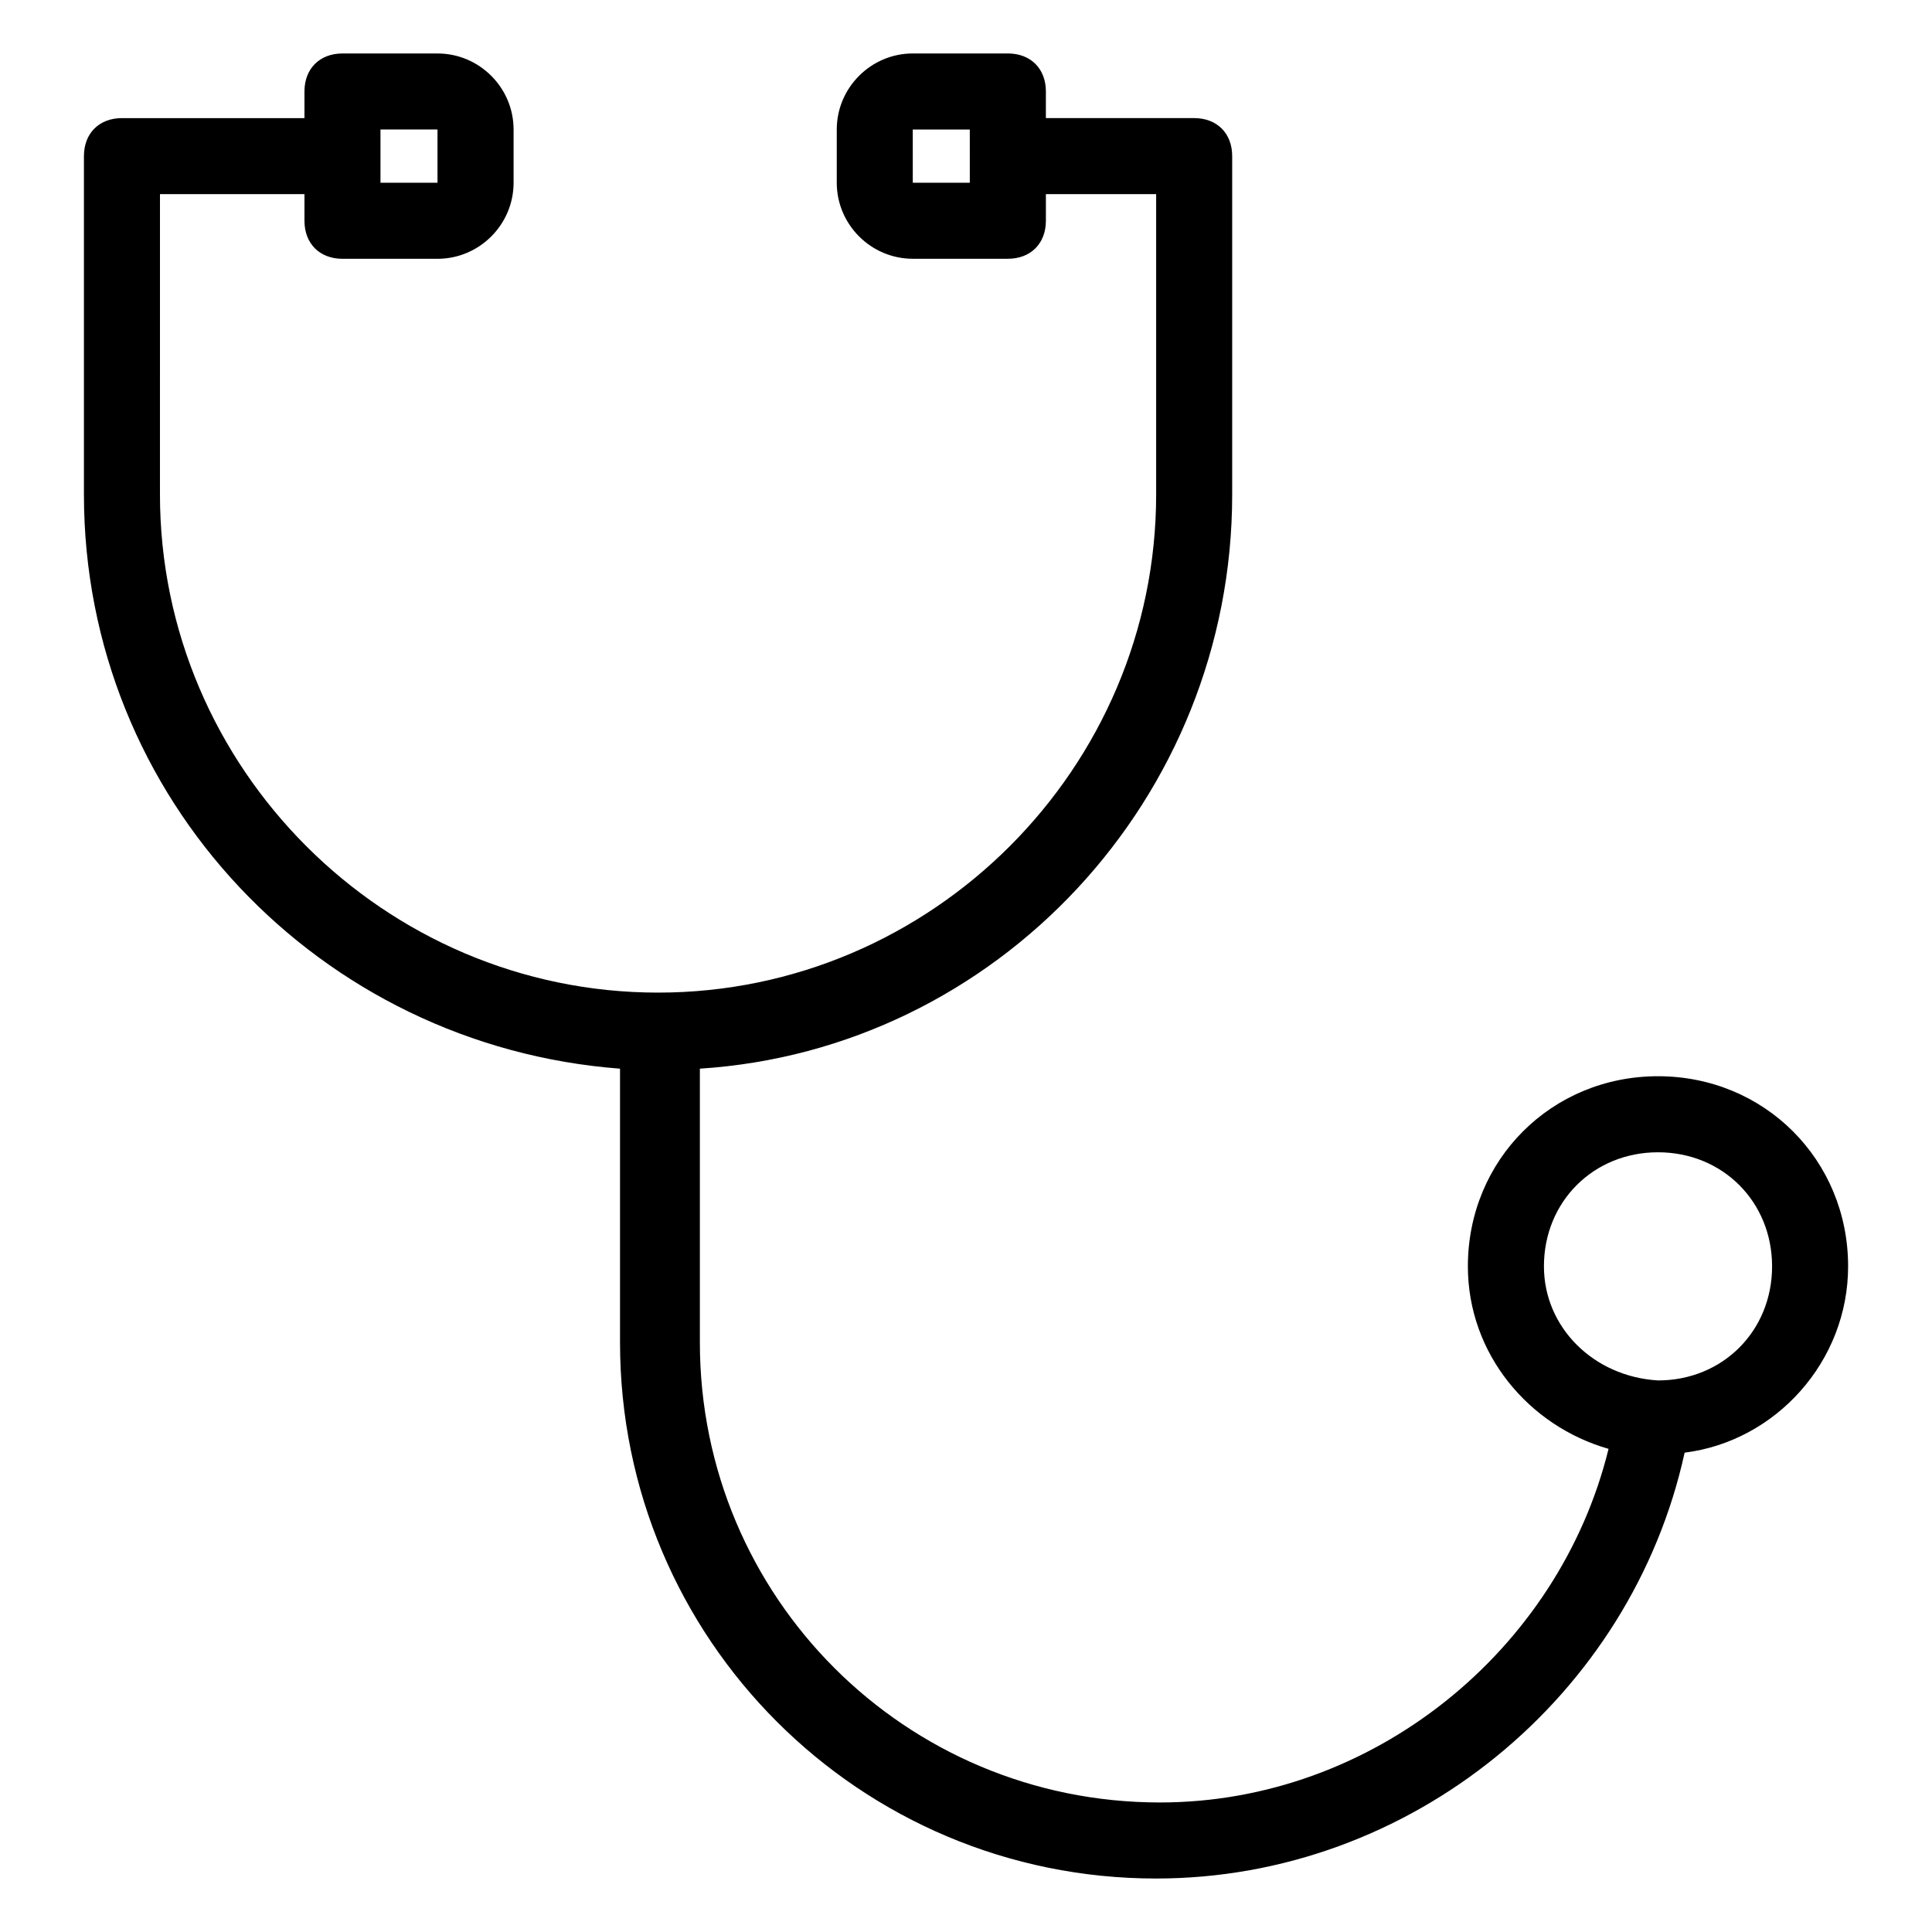 <?xml version="1.0" encoding="UTF-8"?>
<!-- Uploaded to: ICON Repo, www.iconrepo.com, Generator: ICON Repo Mixer Tools -->
<svg fill="#000000" width="800px" height="800px" version="1.1" viewBox="144 144 512 512" xmlns="http://www.w3.org/2000/svg">
 <path d="m590.44 528.97c24.184-3.023 43.328-24.184 43.328-49.375 0-28.215-22.168-50.383-50.383-50.383-28.215 0-50.383 22.168-50.383 50.383 0 23.176 16.121 42.32 37.281 48.367-13.094 53.406-62.469 93.711-118.89 93.711-67.512 0-121.92-54.41-121.92-121.92v-72.547c78.594-5.039 141.07-71.543 141.07-152.15v-89.68c0-6.047-4.031-10.078-10.078-10.078h-39.297l0.004-7.051c0-6.047-4.031-10.078-10.078-10.078h-25.191c-11.082 0-20.152 9.07-20.152 20.152v14.105c0 11.082 9.07 20.152 20.152 20.152h25.191c6.047 0 10.078-4.031 10.078-10.078v-7.047h29.219v79.602c0 72.547-59.449 132-132 132-72.547 0-132-59.449-132-132l0.004-79.602h38.289v7.055c0 6.047 4.031 10.078 10.078 10.078h25.191c11.082 0 20.152-9.07 20.152-20.152v-14.109c0-11.082-9.07-20.152-20.152-20.152h-25.191c-6.047 0-10.078 4.031-10.078 10.078v7.055l-48.363-0.004c-6.047 0-10.078 4.031-10.078 10.078v89.68c0 80.609 62.473 146.11 142.07 152.15v72.547c0 78.594 63.48 142.07 142.07 142.07 67.512-0.004 125.95-48.371 140.06-112.86zm-37.281-49.371c0-17.129 13.098-30.23 30.23-30.23 17.129 0 30.23 13.098 30.23 30.23 0 17.129-13.098 30.23-30.23 30.23-17.133-1.012-30.23-14.109-30.23-30.23zm-152.15-294.23v7.055h-15.113l-0.004-14.105h15.113zm-156.18-7.051h15.113v14.105h-15.113z"/>
</svg>